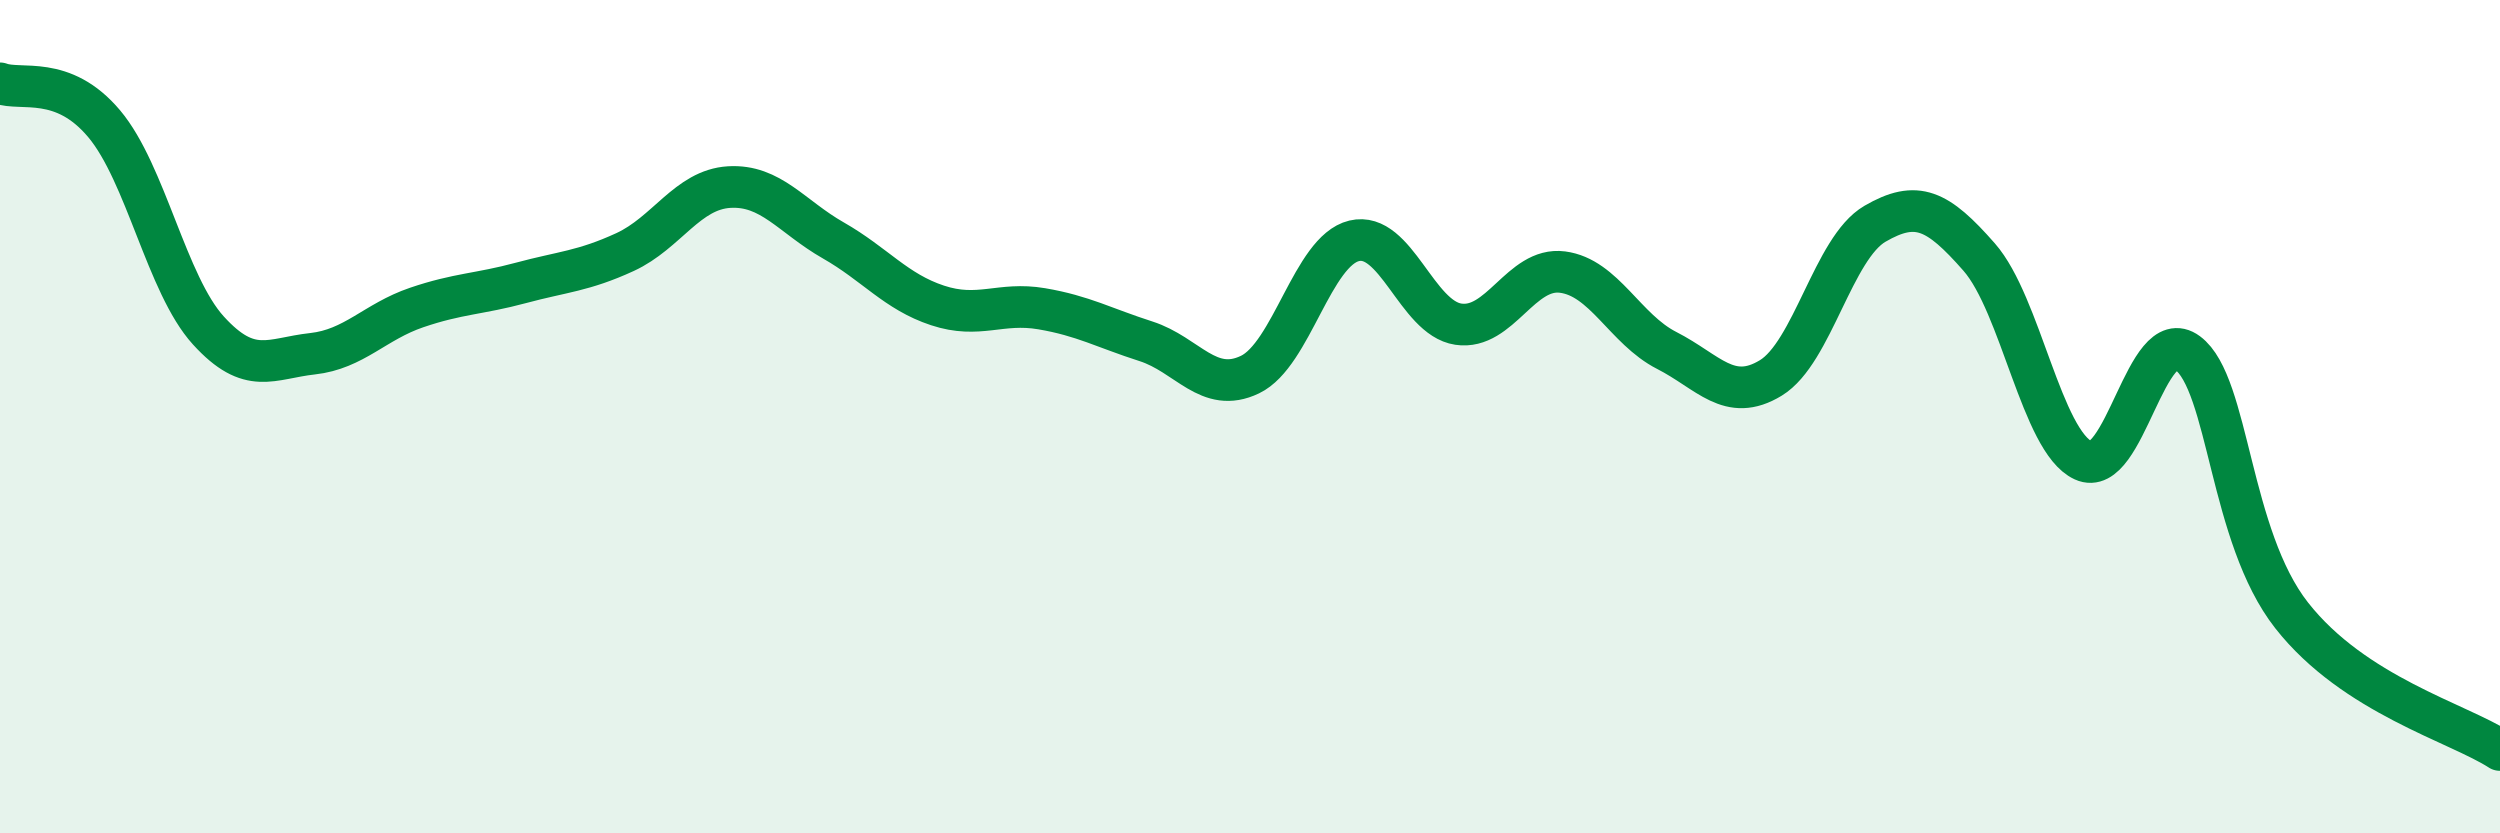 
    <svg width="60" height="20" viewBox="0 0 60 20" xmlns="http://www.w3.org/2000/svg">
      <path
        d="M 0,2 C 0.5,2.19 1.5,1.78 2.5,2.97 C 3.5,4.16 4,6.83 5,7.93 C 6,9.03 6.5,8.6 7.5,8.49 C 8.5,8.38 9,7.72 10,7.38 C 11,7.04 11.5,7.06 12.5,6.79 C 13.5,6.52 14,6.51 15,6.05 C 16,5.59 16.5,4.55 17.5,4.49 C 18.5,4.43 19,5.2 20,5.77 C 21,6.34 21.5,7 22.5,7.33 C 23.5,7.66 24,7.24 25,7.41 C 26,7.58 26.5,7.87 27.5,8.19 C 28.5,8.51 29,9.47 30,8.99 C 31,8.51 31.5,6.02 32.5,5.78 C 33.5,5.54 34,7.63 35,7.78 C 36,7.93 36.5,6.4 37.5,6.53 C 38.5,6.66 39,7.9 40,8.41 C 41,8.92 41.5,9.68 42.5,9.07 C 43.5,8.46 44,5.95 45,5.37 C 46,4.79 46.5,5.03 47.5,6.17 C 48.5,7.31 49,10.59 50,11.05 C 51,11.51 51.5,7.73 52.5,8.47 C 53.5,9.21 53.5,12.86 55,14.77 C 56.5,16.68 59,17.35 60,18L60 20L0 20Z"
        fill="#008740"
        opacity="0.1"
        stroke-linecap="round"
        stroke-linejoin="round"
      />
      <path
        d="M 0,2 C 0.5,2.19 1.5,1.78 2.5,2.97 C 3.5,4.16 4,6.83 5,7.93 C 6,9.03 6.5,8.6 7.5,8.49 C 8.5,8.38 9,7.72 10,7.38 C 11,7.04 11.5,7.06 12.5,6.79 C 13.5,6.52 14,6.51 15,6.05 C 16,5.59 16.5,4.55 17.5,4.49 C 18.5,4.43 19,5.2 20,5.77 C 21,6.34 21.5,7 22.5,7.33 C 23.5,7.66 24,7.24 25,7.41 C 26,7.58 26.5,7.87 27.5,8.19 C 28.5,8.51 29,9.47 30,8.99 C 31,8.51 31.5,6.02 32.5,5.78 C 33.5,5.54 34,7.63 35,7.78 C 36,7.93 36.5,6.4 37.5,6.53 C 38.5,6.66 39,7.9 40,8.41 C 41,8.92 41.5,9.68 42.5,9.07 C 43.5,8.46 44,5.95 45,5.37 C 46,4.79 46.5,5.03 47.5,6.17 C 48.5,7.31 49,10.59 50,11.05 C 51,11.51 51.5,7.73 52.5,8.47 C 53.5,9.21 53.5,12.86 55,14.77 C 56.5,16.68 59,17.35 60,18"
        stroke="#008740"
        stroke-width="1"
        fill="none"
        stroke-linecap="round"
        stroke-linejoin="round"
      />
    </svg>
  